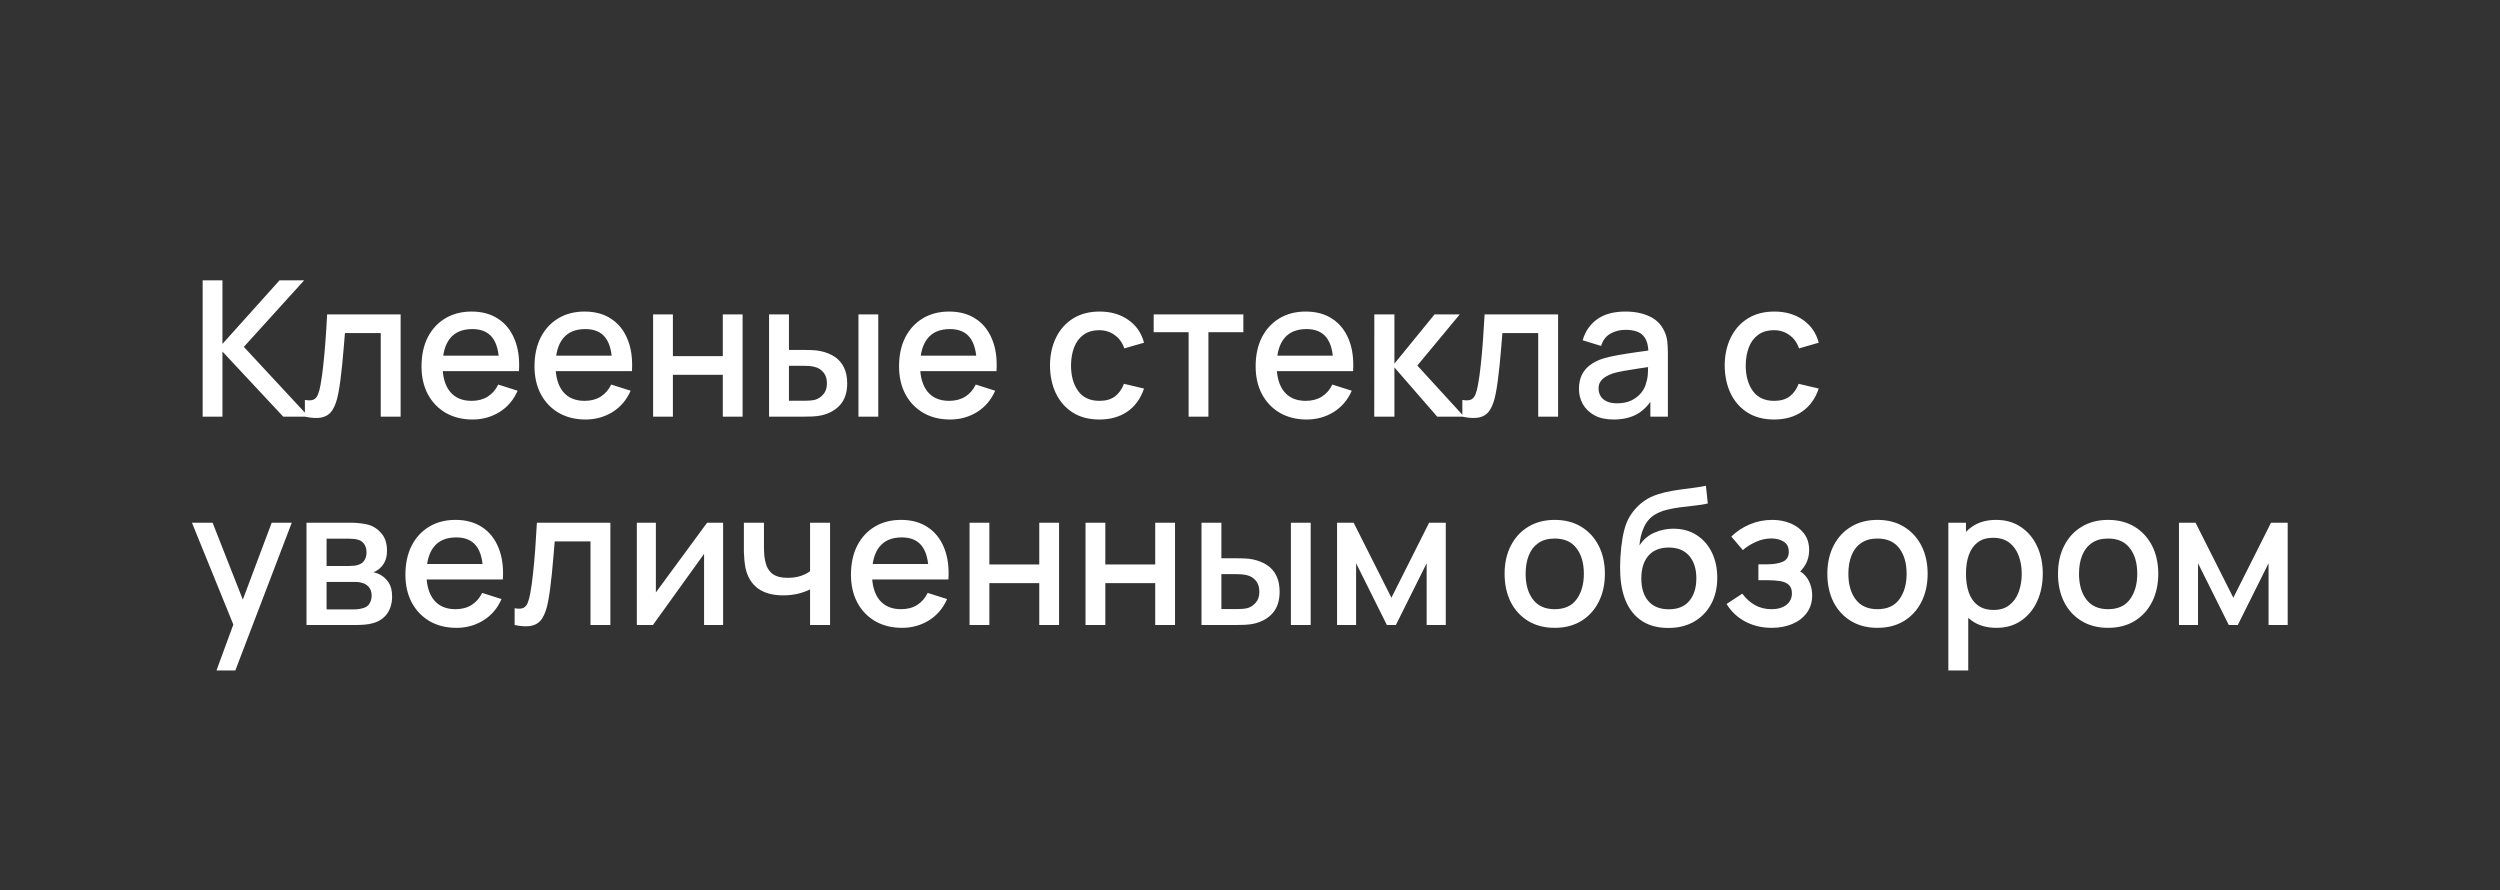 <?xml version="1.0" encoding="UTF-8"?> <svg xmlns="http://www.w3.org/2000/svg" width="132" height="47" viewBox="0 0 132 47" fill="none"><rect x="0" y="0" width="132" height="47" fill="#333333" stroke="none"/><path d="M10.7 22V14.8H11.745V18.16L14.76 14.8H16.06L12.875 18.315L16.295 22H14.955L11.745 18.56V22H10.7ZM16.098 22V21.115C16.298 21.152 16.45 21.147 16.553 21.1C16.66 21.05 16.738 20.96 16.788 20.83C16.842 20.7 16.887 20.532 16.923 20.325C16.98 20.022 17.028 19.677 17.068 19.29C17.112 18.9 17.15 18.478 17.183 18.025C17.217 17.572 17.247 17.097 17.273 16.6H21.153V22H20.103V17.585H18.213C18.193 17.848 18.17 18.128 18.143 18.425C18.12 18.718 18.093 19.01 18.063 19.3C18.033 19.59 18.002 19.862 17.968 20.115C17.935 20.368 17.9 20.585 17.863 20.765C17.797 21.125 17.698 21.412 17.568 21.625C17.442 21.835 17.262 21.97 17.028 22.03C16.795 22.093 16.485 22.083 16.098 22ZM24.951 22.15C24.414 22.15 23.942 22.033 23.535 21.8C23.132 21.563 22.817 21.235 22.59 20.815C22.367 20.392 22.256 19.902 22.256 19.345C22.256 18.755 22.366 18.243 22.585 17.81C22.809 17.377 23.119 17.042 23.515 16.805C23.912 16.568 24.374 16.45 24.901 16.45C25.451 16.45 25.919 16.578 26.305 16.835C26.692 17.088 26.98 17.45 27.171 17.92C27.364 18.39 27.441 18.948 27.401 19.595H26.355V19.215C26.349 18.588 26.229 18.125 25.995 17.825C25.765 17.525 25.414 17.375 24.941 17.375C24.417 17.375 24.024 17.54 23.761 17.87C23.497 18.2 23.366 18.677 23.366 19.3C23.366 19.893 23.497 20.353 23.761 20.68C24.024 21.003 24.404 21.165 24.901 21.165C25.227 21.165 25.509 21.092 25.745 20.945C25.985 20.795 26.172 20.582 26.305 20.305L27.331 20.63C27.12 21.113 26.802 21.488 26.375 21.755C25.949 22.018 25.474 22.15 24.951 22.15ZM23.026 19.595V18.78H26.881V19.595H23.026ZM30.917 22.15C30.381 22.15 29.909 22.033 29.502 21.8C29.099 21.563 28.784 21.235 28.557 20.815C28.334 20.392 28.222 19.902 28.222 19.345C28.222 18.755 28.332 18.243 28.552 17.81C28.776 17.377 29.086 17.042 29.482 16.805C29.879 16.568 30.341 16.45 30.867 16.45C31.417 16.45 31.886 16.578 32.272 16.835C32.659 17.088 32.947 17.45 33.137 17.92C33.331 18.39 33.407 18.948 33.367 19.595H32.322V19.215C32.316 18.588 32.196 18.125 31.962 17.825C31.732 17.525 31.381 17.375 30.907 17.375C30.384 17.375 29.991 17.54 29.727 17.87C29.464 18.2 29.332 18.677 29.332 19.3C29.332 19.893 29.464 20.353 29.727 20.68C29.991 21.003 30.371 21.165 30.867 21.165C31.194 21.165 31.476 21.092 31.712 20.945C31.952 20.795 32.139 20.582 32.272 20.305L33.297 20.63C33.087 21.113 32.769 21.488 32.342 21.755C31.916 22.018 31.441 22.15 30.917 22.15ZM28.992 19.595V18.78H32.847V19.595H28.992ZM34.484 22V16.6H35.529V18.805H38.164V16.6H39.209V22H38.164V19.79H35.529V22H34.484ZM40.607 22V16.6H41.657V18.475H42.367C42.52 18.475 42.685 18.478 42.862 18.485C43.039 18.492 43.189 18.508 43.312 18.535C43.602 18.595 43.854 18.695 44.067 18.835C44.28 18.975 44.444 19.162 44.557 19.395C44.674 19.625 44.732 19.908 44.732 20.245C44.732 20.715 44.61 21.09 44.367 21.37C44.124 21.647 43.794 21.833 43.377 21.93C43.244 21.96 43.085 21.98 42.902 21.99C42.722 21.997 42.555 22 42.402 22H40.607ZM41.657 21.16H42.462C42.549 21.16 42.645 21.157 42.752 21.15C42.859 21.143 42.957 21.128 43.047 21.105C43.204 21.058 43.345 20.963 43.472 20.82C43.599 20.677 43.662 20.485 43.662 20.245C43.662 19.998 43.599 19.802 43.472 19.655C43.349 19.508 43.192 19.413 43.002 19.37C42.915 19.347 42.824 19.332 42.727 19.325C42.634 19.318 42.545 19.315 42.462 19.315H41.657V21.16ZM45.327 22V16.6H46.372V22H45.327ZM50.165 22.15C49.629 22.15 49.157 22.033 48.75 21.8C48.347 21.563 48.032 21.235 47.805 20.815C47.582 20.392 47.47 19.902 47.47 19.345C47.47 18.755 47.58 18.243 47.8 17.81C48.024 17.377 48.334 17.042 48.73 16.805C49.127 16.568 49.589 16.45 50.115 16.45C50.665 16.45 51.134 16.578 51.52 16.835C51.907 17.088 52.195 17.45 52.385 17.92C52.579 18.39 52.655 18.948 52.615 19.595H51.57V19.215C51.564 18.588 51.444 18.125 51.21 17.825C50.98 17.525 50.629 17.375 50.155 17.375C49.632 17.375 49.239 17.54 48.975 17.87C48.712 18.2 48.58 18.677 48.58 19.3C48.58 19.893 48.712 20.353 48.975 20.68C49.239 21.003 49.619 21.165 50.115 21.165C50.442 21.165 50.724 21.092 50.96 20.945C51.2 20.795 51.387 20.582 51.52 20.305L52.545 20.63C52.335 21.113 52.017 21.488 51.59 21.755C51.164 22.018 50.689 22.15 50.165 22.15ZM48.24 19.595V18.78H52.095V19.595H48.24ZM58.049 22.15C57.496 22.15 57.026 22.027 56.639 21.78C56.252 21.533 55.956 21.195 55.749 20.765C55.546 20.335 55.442 19.847 55.439 19.3C55.442 18.743 55.549 18.252 55.759 17.825C55.969 17.395 56.269 17.058 56.659 16.815C57.049 16.572 57.517 16.45 58.064 16.45C58.654 16.45 59.157 16.597 59.574 16.89C59.994 17.183 60.271 17.585 60.404 18.095L59.364 18.395C59.261 18.092 59.091 17.857 58.854 17.69C58.621 17.52 58.352 17.435 58.049 17.435C57.706 17.435 57.424 17.517 57.204 17.68C56.984 17.84 56.821 18.06 56.714 18.34C56.607 18.62 56.552 18.94 56.549 19.3C56.552 19.857 56.679 20.307 56.929 20.65C57.182 20.993 57.556 21.165 58.049 21.165C58.386 21.165 58.657 21.088 58.864 20.935C59.074 20.778 59.234 20.555 59.344 20.265L60.404 20.515C60.227 21.042 59.936 21.447 59.529 21.73C59.122 22.01 58.629 22.15 58.049 22.15ZM62.759 22V17.54H60.914V16.6H65.649V17.54H63.804V22H62.759ZM68.993 22.15C68.457 22.15 67.985 22.033 67.578 21.8C67.175 21.563 66.86 21.235 66.633 20.815C66.41 20.392 66.298 19.902 66.298 19.345C66.298 18.755 66.408 18.243 66.628 17.81C66.852 17.377 67.162 17.042 67.558 16.805C67.955 16.568 68.417 16.45 68.943 16.45C69.493 16.45 69.962 16.578 70.348 16.835C70.735 17.088 71.023 17.45 71.213 17.92C71.407 18.39 71.483 18.948 71.443 19.595H70.398V19.215C70.392 18.588 70.272 18.125 70.038 17.825C69.808 17.525 69.457 17.375 68.983 17.375C68.46 17.375 68.067 17.54 67.803 17.87C67.54 18.2 67.408 18.677 67.408 19.3C67.408 19.893 67.54 20.353 67.803 20.68C68.067 21.003 68.447 21.165 68.943 21.165C69.27 21.165 69.552 21.092 69.788 20.945C70.028 20.795 70.215 20.582 70.348 20.305L71.373 20.63C71.163 21.113 70.845 21.488 70.418 21.755C69.992 22.018 69.517 22.15 68.993 22.15ZM67.068 19.595V18.78H70.923V19.595H67.068ZM72.56 22L72.565 16.6H73.625V19.2L75.745 16.6H77.075L74.835 19.3L77.305 22H75.885L73.625 19.4V22H72.56ZM77.212 22V21.115C77.412 21.152 77.563 21.147 77.667 21.1C77.773 21.05 77.852 20.96 77.902 20.83C77.955 20.7 78 20.532 78.037 20.325C78.093 20.022 78.142 19.677 78.182 19.29C78.225 18.9 78.263 18.478 78.297 18.025C78.33 17.572 78.36 17.097 78.387 16.6H82.267V22H81.217V17.585H79.327C79.307 17.848 79.283 18.128 79.257 18.425C79.233 18.718 79.207 19.01 79.177 19.3C79.147 19.59 79.115 19.862 79.082 20.115C79.048 20.368 79.013 20.585 78.977 20.765C78.91 21.125 78.812 21.412 78.682 21.625C78.555 21.835 78.375 21.97 78.142 22.03C77.908 22.093 77.598 22.083 77.212 22ZM85.194 22.15C84.794 22.15 84.459 22.077 84.189 21.93C83.919 21.78 83.714 21.583 83.574 21.34C83.437 21.093 83.369 20.823 83.369 20.53C83.369 20.257 83.417 20.017 83.514 19.81C83.61 19.603 83.754 19.428 83.944 19.285C84.134 19.138 84.367 19.02 84.644 18.93C84.884 18.86 85.155 18.798 85.459 18.745C85.762 18.692 86.08 18.642 86.414 18.595C86.75 18.548 87.084 18.502 87.414 18.455L87.034 18.665C87.04 18.242 86.95 17.928 86.764 17.725C86.58 17.518 86.264 17.415 85.814 17.415C85.53 17.415 85.27 17.482 85.034 17.615C84.797 17.745 84.632 17.962 84.539 18.265L83.564 17.965C83.697 17.502 83.95 17.133 84.324 16.86C84.7 16.587 85.2 16.45 85.824 16.45C86.307 16.45 86.727 16.533 87.084 16.7C87.444 16.863 87.707 17.123 87.874 17.48C87.96 17.657 88.014 17.843 88.034 18.04C88.054 18.237 88.064 18.448 88.064 18.675V22H87.139V20.765L87.319 20.925C87.095 21.338 86.81 21.647 86.464 21.85C86.12 22.05 85.697 22.15 85.194 22.15ZM85.379 21.295C85.675 21.295 85.93 21.243 86.144 21.14C86.357 21.033 86.529 20.898 86.659 20.735C86.789 20.572 86.874 20.402 86.914 20.225C86.97 20.065 87.002 19.885 87.009 19.685C87.019 19.485 87.024 19.325 87.024 19.205L87.364 19.33C87.034 19.38 86.734 19.425 86.464 19.465C86.194 19.505 85.949 19.545 85.729 19.585C85.512 19.622 85.319 19.667 85.149 19.72C85.005 19.77 84.877 19.83 84.764 19.9C84.654 19.97 84.565 20.055 84.499 20.155C84.435 20.255 84.404 20.377 84.404 20.52C84.404 20.66 84.439 20.79 84.509 20.91C84.579 21.027 84.685 21.12 84.829 21.19C84.972 21.26 85.155 21.295 85.379 21.295ZM93.674 22.15C93.121 22.15 92.651 22.027 92.264 21.78C91.877 21.533 91.581 21.195 91.374 20.765C91.171 20.335 91.067 19.847 91.064 19.3C91.067 18.743 91.174 18.252 91.384 17.825C91.594 17.395 91.894 17.058 92.284 16.815C92.674 16.572 93.142 16.45 93.689 16.45C94.279 16.45 94.782 16.597 95.199 16.89C95.619 17.183 95.896 17.585 96.029 18.095L94.989 18.395C94.886 18.092 94.716 17.857 94.479 17.69C94.246 17.52 93.977 17.435 93.674 17.435C93.331 17.435 93.049 17.517 92.829 17.68C92.609 17.84 92.446 18.06 92.339 18.34C92.232 18.62 92.177 18.94 92.174 19.3C92.177 19.857 92.304 20.307 92.554 20.65C92.807 20.993 93.181 21.165 93.674 21.165C94.011 21.165 94.282 21.088 94.489 20.935C94.699 20.778 94.859 20.555 94.969 20.265L96.029 20.515C95.852 21.042 95.561 21.447 95.154 21.73C94.747 22.01 94.254 22.15 93.674 22.15ZM11.43 35.4L12.475 32.555L12.49 33.395L10.135 27.6H11.225L12.985 32.075H12.665L14.345 27.6H15.405L12.425 35.4H11.43ZM16.183 33V27.6H18.558C18.715 27.6 18.872 27.61 19.028 27.63C19.185 27.647 19.323 27.672 19.443 27.705C19.717 27.782 19.95 27.935 20.143 28.165C20.337 28.392 20.433 28.695 20.433 29.075C20.433 29.292 20.4 29.475 20.333 29.625C20.267 29.772 20.175 29.898 20.058 30.005C20.005 30.052 19.948 30.093 19.888 30.13C19.828 30.167 19.768 30.195 19.708 30.215C19.832 30.235 19.953 30.278 20.073 30.345C20.257 30.442 20.407 30.582 20.523 30.765C20.643 30.945 20.703 31.187 20.703 31.49C20.703 31.853 20.615 32.158 20.438 32.405C20.262 32.648 20.012 32.815 19.688 32.905C19.562 32.942 19.418 32.967 19.258 32.98C19.102 32.993 18.945 33 18.788 33H16.183ZM17.243 32.175H18.723C18.793 32.175 18.873 32.168 18.963 32.155C19.053 32.142 19.133 32.123 19.203 32.1C19.353 32.053 19.46 31.968 19.523 31.845C19.59 31.722 19.623 31.59 19.623 31.45C19.623 31.26 19.573 31.108 19.473 30.995C19.373 30.878 19.247 30.803 19.093 30.77C19.027 30.747 18.953 30.733 18.873 30.73C18.793 30.727 18.725 30.725 18.668 30.725H17.243V32.175ZM17.243 29.885H18.413C18.51 29.885 18.608 29.88 18.708 29.87C18.808 29.857 18.895 29.835 18.968 29.805C19.098 29.755 19.195 29.672 19.258 29.555C19.322 29.435 19.353 29.305 19.353 29.165C19.353 29.012 19.318 28.875 19.248 28.755C19.178 28.635 19.073 28.552 18.933 28.505C18.837 28.472 18.725 28.453 18.598 28.45C18.475 28.443 18.397 28.44 18.363 28.44H17.243V29.885ZM24.101 33.15C23.564 33.15 23.093 33.033 22.686 32.8C22.282 32.563 21.968 32.235 21.741 31.815C21.517 31.392 21.406 30.902 21.406 30.345C21.406 29.755 21.516 29.243 21.736 28.81C21.959 28.377 22.269 28.042 22.666 27.805C23.062 27.568 23.524 27.45 24.051 27.45C24.601 27.45 25.069 27.578 25.456 27.835C25.843 28.088 26.131 28.45 26.321 28.92C26.514 29.39 26.591 29.948 26.551 30.595H25.506V30.215C25.499 29.588 25.379 29.125 25.146 28.825C24.916 28.525 24.564 28.375 24.091 28.375C23.567 28.375 23.174 28.54 22.911 28.87C22.648 29.2 22.516 29.677 22.516 30.3C22.516 30.893 22.648 31.353 22.911 31.68C23.174 32.003 23.554 32.165 24.051 32.165C24.378 32.165 24.659 32.092 24.896 31.945C25.136 31.795 25.323 31.582 25.456 31.305L26.481 31.63C26.271 32.113 25.953 32.488 25.526 32.755C25.099 33.018 24.624 33.15 24.101 33.15ZM22.176 30.595V29.78H26.031V30.595H22.176ZM27.173 33V32.115C27.373 32.152 27.524 32.147 27.628 32.1C27.734 32.05 27.813 31.96 27.863 31.83C27.916 31.7 27.961 31.532 27.998 31.325C28.054 31.022 28.103 30.677 28.143 30.29C28.186 29.9 28.224 29.478 28.258 29.025C28.291 28.572 28.321 28.097 28.348 27.6H32.228V33H31.178V28.585H29.288C29.268 28.848 29.244 29.128 29.218 29.425C29.194 29.718 29.168 30.01 29.138 30.3C29.108 30.59 29.076 30.862 29.043 31.115C29.009 31.368 28.974 31.585 28.938 31.765C28.871 32.125 28.773 32.412 28.643 32.625C28.516 32.835 28.336 32.97 28.103 33.03C27.869 33.093 27.559 33.083 27.173 33ZM38.18 27.6V33H37.175V29.245L34.475 33H33.625V27.6H34.63V31.28L37.335 27.6H38.18ZM42.772 33V31.12C42.589 31.213 42.374 31.29 42.127 31.35C41.88 31.407 41.62 31.435 41.347 31.435C40.794 31.435 40.349 31.312 40.012 31.065C39.679 30.815 39.462 30.455 39.362 29.985C39.335 29.845 39.315 29.702 39.302 29.555C39.289 29.405 39.28 29.268 39.277 29.145C39.277 29.022 39.277 28.93 39.277 28.87V27.6H40.337V28.87C40.337 28.957 40.34 29.072 40.347 29.215C40.354 29.355 40.372 29.492 40.402 29.625C40.465 29.925 40.592 30.148 40.782 30.295C40.972 30.438 41.24 30.51 41.587 30.51C41.837 30.51 42.062 30.478 42.262 30.415C42.465 30.348 42.635 30.263 42.772 30.16V27.6H43.827V33H42.772ZM47.626 33.15C47.09 33.15 46.618 33.033 46.211 32.8C45.808 32.563 45.493 32.235 45.266 31.815C45.043 31.392 44.931 30.902 44.931 30.345C44.931 29.755 45.041 29.243 45.261 28.81C45.485 28.377 45.795 28.042 46.191 27.805C46.588 27.568 47.05 27.45 47.576 27.45C48.126 27.45 48.595 27.578 48.981 27.835C49.368 28.088 49.656 28.45 49.846 28.92C50.04 29.39 50.116 29.948 50.076 30.595H49.031V30.215C49.025 29.588 48.905 29.125 48.671 28.825C48.441 28.525 48.09 28.375 47.616 28.375C47.093 28.375 46.7 28.54 46.436 28.87C46.173 29.2 46.041 29.677 46.041 30.3C46.041 30.893 46.173 31.353 46.436 31.68C46.7 32.003 47.08 32.165 47.576 32.165C47.903 32.165 48.185 32.092 48.421 31.945C48.661 31.795 48.848 31.582 48.981 31.305L50.006 31.63C49.796 32.113 49.478 32.488 49.051 32.755C48.625 33.018 48.15 33.15 47.626 33.15ZM45.701 30.595V29.78H49.556V30.595H45.701ZM51.193 33V27.6H52.238V29.805H54.873V27.6H55.918V33H54.873V30.79H52.238V33H51.193ZM57.316 33V27.6H58.361V29.805H60.996V27.6H62.041V33H60.996V30.79H58.361V33H57.316ZM63.439 33V27.6H64.489V29.475H65.199C65.353 29.475 65.517 29.478 65.694 29.485C65.871 29.492 66.021 29.508 66.144 29.535C66.434 29.595 66.686 29.695 66.899 29.835C67.112 29.975 67.276 30.162 67.389 30.395C67.506 30.625 67.564 30.908 67.564 31.245C67.564 31.715 67.442 32.09 67.199 32.37C66.956 32.647 66.626 32.833 66.209 32.93C66.076 32.96 65.918 32.98 65.734 32.99C65.554 32.997 65.388 33 65.234 33H63.439ZM64.489 32.16H65.294C65.381 32.16 65.478 32.157 65.584 32.15C65.691 32.143 65.789 32.128 65.879 32.105C66.036 32.058 66.177 31.963 66.304 31.82C66.431 31.677 66.494 31.485 66.494 31.245C66.494 30.998 66.431 30.802 66.304 30.655C66.181 30.508 66.024 30.413 65.834 30.37C65.748 30.347 65.656 30.332 65.559 30.325C65.466 30.318 65.377 30.315 65.294 30.315H64.489V32.16ZM68.159 33V27.6H69.204V33H68.159ZM70.597 33V27.6H71.472L73.467 31.56L75.457 27.6H76.337V33H75.327V29.74L73.702 33H73.227L71.602 29.74V33H70.597ZM82.088 33.15C81.548 33.15 81.08 33.028 80.683 32.785C80.286 32.542 79.98 32.207 79.763 31.78C79.55 31.35 79.443 30.855 79.443 30.295C79.443 29.732 79.553 29.237 79.773 28.81C79.993 28.38 80.301 28.047 80.698 27.81C81.095 27.57 81.558 27.45 82.088 27.45C82.628 27.45 83.096 27.572 83.493 27.815C83.89 28.058 84.196 28.393 84.413 28.82C84.63 29.247 84.738 29.738 84.738 30.295C84.738 30.858 84.628 31.355 84.408 31.785C84.191 32.212 83.885 32.547 83.488 32.79C83.091 33.03 82.625 33.15 82.088 33.15ZM82.088 32.165C82.605 32.165 82.99 31.992 83.243 31.645C83.5 31.295 83.628 30.845 83.628 30.295C83.628 29.732 83.498 29.282 83.238 28.945C82.981 28.605 82.598 28.435 82.088 28.435C81.738 28.435 81.45 28.515 81.223 28.675C80.996 28.832 80.828 29.05 80.718 29.33C80.608 29.607 80.553 29.928 80.553 30.295C80.553 30.862 80.683 31.315 80.943 31.655C81.203 31.995 81.585 32.165 82.088 32.165ZM88.057 33.155C87.543 33.152 87.107 33.04 86.747 32.82C86.387 32.6 86.105 32.283 85.902 31.87C85.702 31.453 85.585 30.952 85.552 30.365C85.535 30.082 85.537 29.768 85.557 29.425C85.577 29.078 85.613 28.743 85.667 28.42C85.723 28.097 85.795 27.827 85.882 27.61C85.978 27.37 86.11 27.15 86.277 26.95C86.443 26.747 86.627 26.577 86.827 26.44C87.04 26.293 87.277 26.18 87.537 26.1C87.797 26.017 88.068 25.952 88.352 25.905C88.638 25.858 88.927 25.818 89.217 25.785C89.51 25.748 89.795 25.703 90.072 25.65L90.172 26.585C89.988 26.628 89.772 26.663 89.522 26.69C89.275 26.717 89.018 26.747 88.752 26.78C88.488 26.813 88.237 26.86 87.997 26.92C87.757 26.98 87.548 27.065 87.372 27.175C87.122 27.328 86.93 27.552 86.797 27.845C86.667 28.138 86.588 28.457 86.562 28.8C86.768 28.487 87.032 28.262 87.352 28.125C87.672 27.985 88.003 27.915 88.347 27.915C88.827 27.915 89.24 28.028 89.587 28.255C89.937 28.482 90.205 28.79 90.392 29.18C90.578 29.57 90.672 30.012 90.672 30.505C90.672 31.038 90.562 31.505 90.342 31.905C90.125 32.302 89.82 32.612 89.427 32.835C89.033 33.055 88.577 33.162 88.057 33.155ZM88.112 32.17C88.592 32.17 88.953 32.022 89.197 31.725C89.443 31.428 89.567 31.033 89.567 30.54C89.567 30.033 89.44 29.635 89.187 29.345C88.933 29.055 88.575 28.91 88.112 28.91C87.642 28.91 87.282 29.055 87.032 29.345C86.785 29.635 86.662 30.033 86.662 30.54C86.662 31.053 86.787 31.453 87.037 31.74C87.287 32.027 87.645 32.17 88.112 32.17ZM93.553 33.15C93.029 33.15 92.559 33.038 92.143 32.815C91.729 32.592 91.403 32.283 91.163 31.89L91.993 31.345C92.186 31.605 92.409 31.807 92.663 31.95C92.919 32.093 93.208 32.165 93.528 32.165C93.861 32.165 94.124 32.09 94.318 31.94C94.514 31.787 94.613 31.582 94.613 31.325C94.613 31.122 94.556 30.972 94.443 30.875C94.333 30.775 94.179 30.71 93.983 30.68C93.789 30.65 93.569 30.635 93.323 30.635H92.843V29.795H93.323C93.649 29.795 93.918 29.75 94.128 29.66C94.341 29.567 94.448 29.392 94.448 29.135C94.448 28.885 94.356 28.705 94.173 28.595C93.993 28.485 93.778 28.43 93.528 28.43C93.248 28.43 92.976 28.49 92.713 28.61C92.449 28.727 92.219 28.872 92.023 29.045L91.413 28.33C91.699 28.053 92.026 27.838 92.393 27.685C92.763 27.528 93.159 27.45 93.583 27.45C93.929 27.45 94.249 27.512 94.543 27.635C94.839 27.755 95.076 27.933 95.253 28.17C95.433 28.407 95.523 28.698 95.523 29.045C95.523 29.315 95.463 29.562 95.343 29.785C95.223 30.008 95.039 30.212 94.793 30.395L94.763 30.04C94.966 30.103 95.136 30.205 95.273 30.345C95.409 30.485 95.511 30.65 95.578 30.84C95.648 31.027 95.683 31.225 95.683 31.435C95.683 31.798 95.586 32.108 95.393 32.365C95.203 32.622 94.946 32.817 94.623 32.95C94.299 33.083 93.943 33.15 93.553 33.15ZM99.129 33.15C98.589 33.15 98.121 33.028 97.724 32.785C97.327 32.542 97.021 32.207 96.804 31.78C96.591 31.35 96.484 30.855 96.484 30.295C96.484 29.732 96.594 29.237 96.814 28.81C97.034 28.38 97.342 28.047 97.739 27.81C98.136 27.57 98.599 27.45 99.129 27.45C99.669 27.45 100.137 27.572 100.534 27.815C100.931 28.058 101.237 28.393 101.454 28.82C101.671 29.247 101.779 29.738 101.779 30.295C101.779 30.858 101.669 31.355 101.449 31.785C101.232 32.212 100.926 32.547 100.529 32.79C100.132 33.03 99.666 33.15 99.129 33.15ZM99.129 32.165C99.646 32.165 100.031 31.992 100.284 31.645C100.541 31.295 100.669 30.845 100.669 30.295C100.669 29.732 100.539 29.282 100.279 28.945C100.022 28.605 99.639 28.435 99.129 28.435C98.779 28.435 98.491 28.515 98.264 28.675C98.037 28.832 97.869 29.05 97.759 29.33C97.649 29.607 97.594 29.928 97.594 30.295C97.594 30.862 97.724 31.315 97.984 31.655C98.244 31.995 98.626 32.165 99.129 32.165ZM105.413 33.15C104.896 33.15 104.463 33.025 104.113 32.775C103.763 32.522 103.498 32.18 103.318 31.75C103.138 31.32 103.048 30.835 103.048 30.295C103.048 29.755 103.136 29.27 103.313 28.84C103.493 28.41 103.756 28.072 104.103 27.825C104.453 27.575 104.883 27.45 105.393 27.45C105.899 27.45 106.336 27.575 106.703 27.825C107.073 28.072 107.358 28.41 107.558 28.84C107.758 29.267 107.858 29.752 107.858 30.295C107.858 30.835 107.758 31.322 107.558 31.755C107.361 32.185 107.079 32.525 106.713 32.775C106.349 33.025 105.916 33.15 105.413 33.15ZM102.873 35.4V27.6H103.803V31.485H103.923V35.4H102.873ZM105.268 32.205C105.601 32.205 105.876 32.12 106.093 31.95C106.313 31.78 106.476 31.552 106.583 31.265C106.693 30.975 106.748 30.652 106.748 30.295C106.748 29.942 106.693 29.622 106.583 29.335C106.476 29.048 106.311 28.82 106.088 28.65C105.864 28.48 105.579 28.395 105.233 28.395C104.906 28.395 104.636 28.475 104.423 28.635C104.213 28.795 104.056 29.018 103.953 29.305C103.853 29.592 103.803 29.922 103.803 30.295C103.803 30.668 103.853 30.998 103.953 31.285C104.053 31.572 104.211 31.797 104.428 31.96C104.644 32.123 104.924 32.205 105.268 32.205ZM111.307 33.15C110.767 33.15 110.298 33.028 109.902 32.785C109.505 32.542 109.198 32.207 108.982 31.78C108.768 31.35 108.662 30.855 108.662 30.295C108.662 29.732 108.772 29.237 108.992 28.81C109.212 28.38 109.52 28.047 109.917 27.81C110.313 27.57 110.777 27.45 111.307 27.45C111.847 27.45 112.315 27.572 112.712 27.815C113.108 28.058 113.415 28.393 113.632 28.82C113.848 29.247 113.957 29.738 113.957 30.295C113.957 30.858 113.847 31.355 113.627 31.785C113.41 32.212 113.103 32.547 112.707 32.79C112.31 33.03 111.843 33.15 111.307 33.15ZM111.307 32.165C111.823 32.165 112.208 31.992 112.462 31.645C112.718 31.295 112.847 30.845 112.847 30.295C112.847 29.732 112.717 29.282 112.457 28.945C112.2 28.605 111.817 28.435 111.307 28.435C110.957 28.435 110.668 28.515 110.442 28.675C110.215 28.832 110.047 29.05 109.937 29.33C109.827 29.607 109.772 29.928 109.772 30.295C109.772 30.862 109.902 31.315 110.162 31.655C110.422 31.995 110.803 32.165 111.307 32.165ZM115.05 33V27.6H115.925L117.92 31.56L119.91 27.6H120.79V33H119.78V29.74L118.155 33H117.68L116.055 29.74V33H115.05Z" fill="white"></path></svg> 